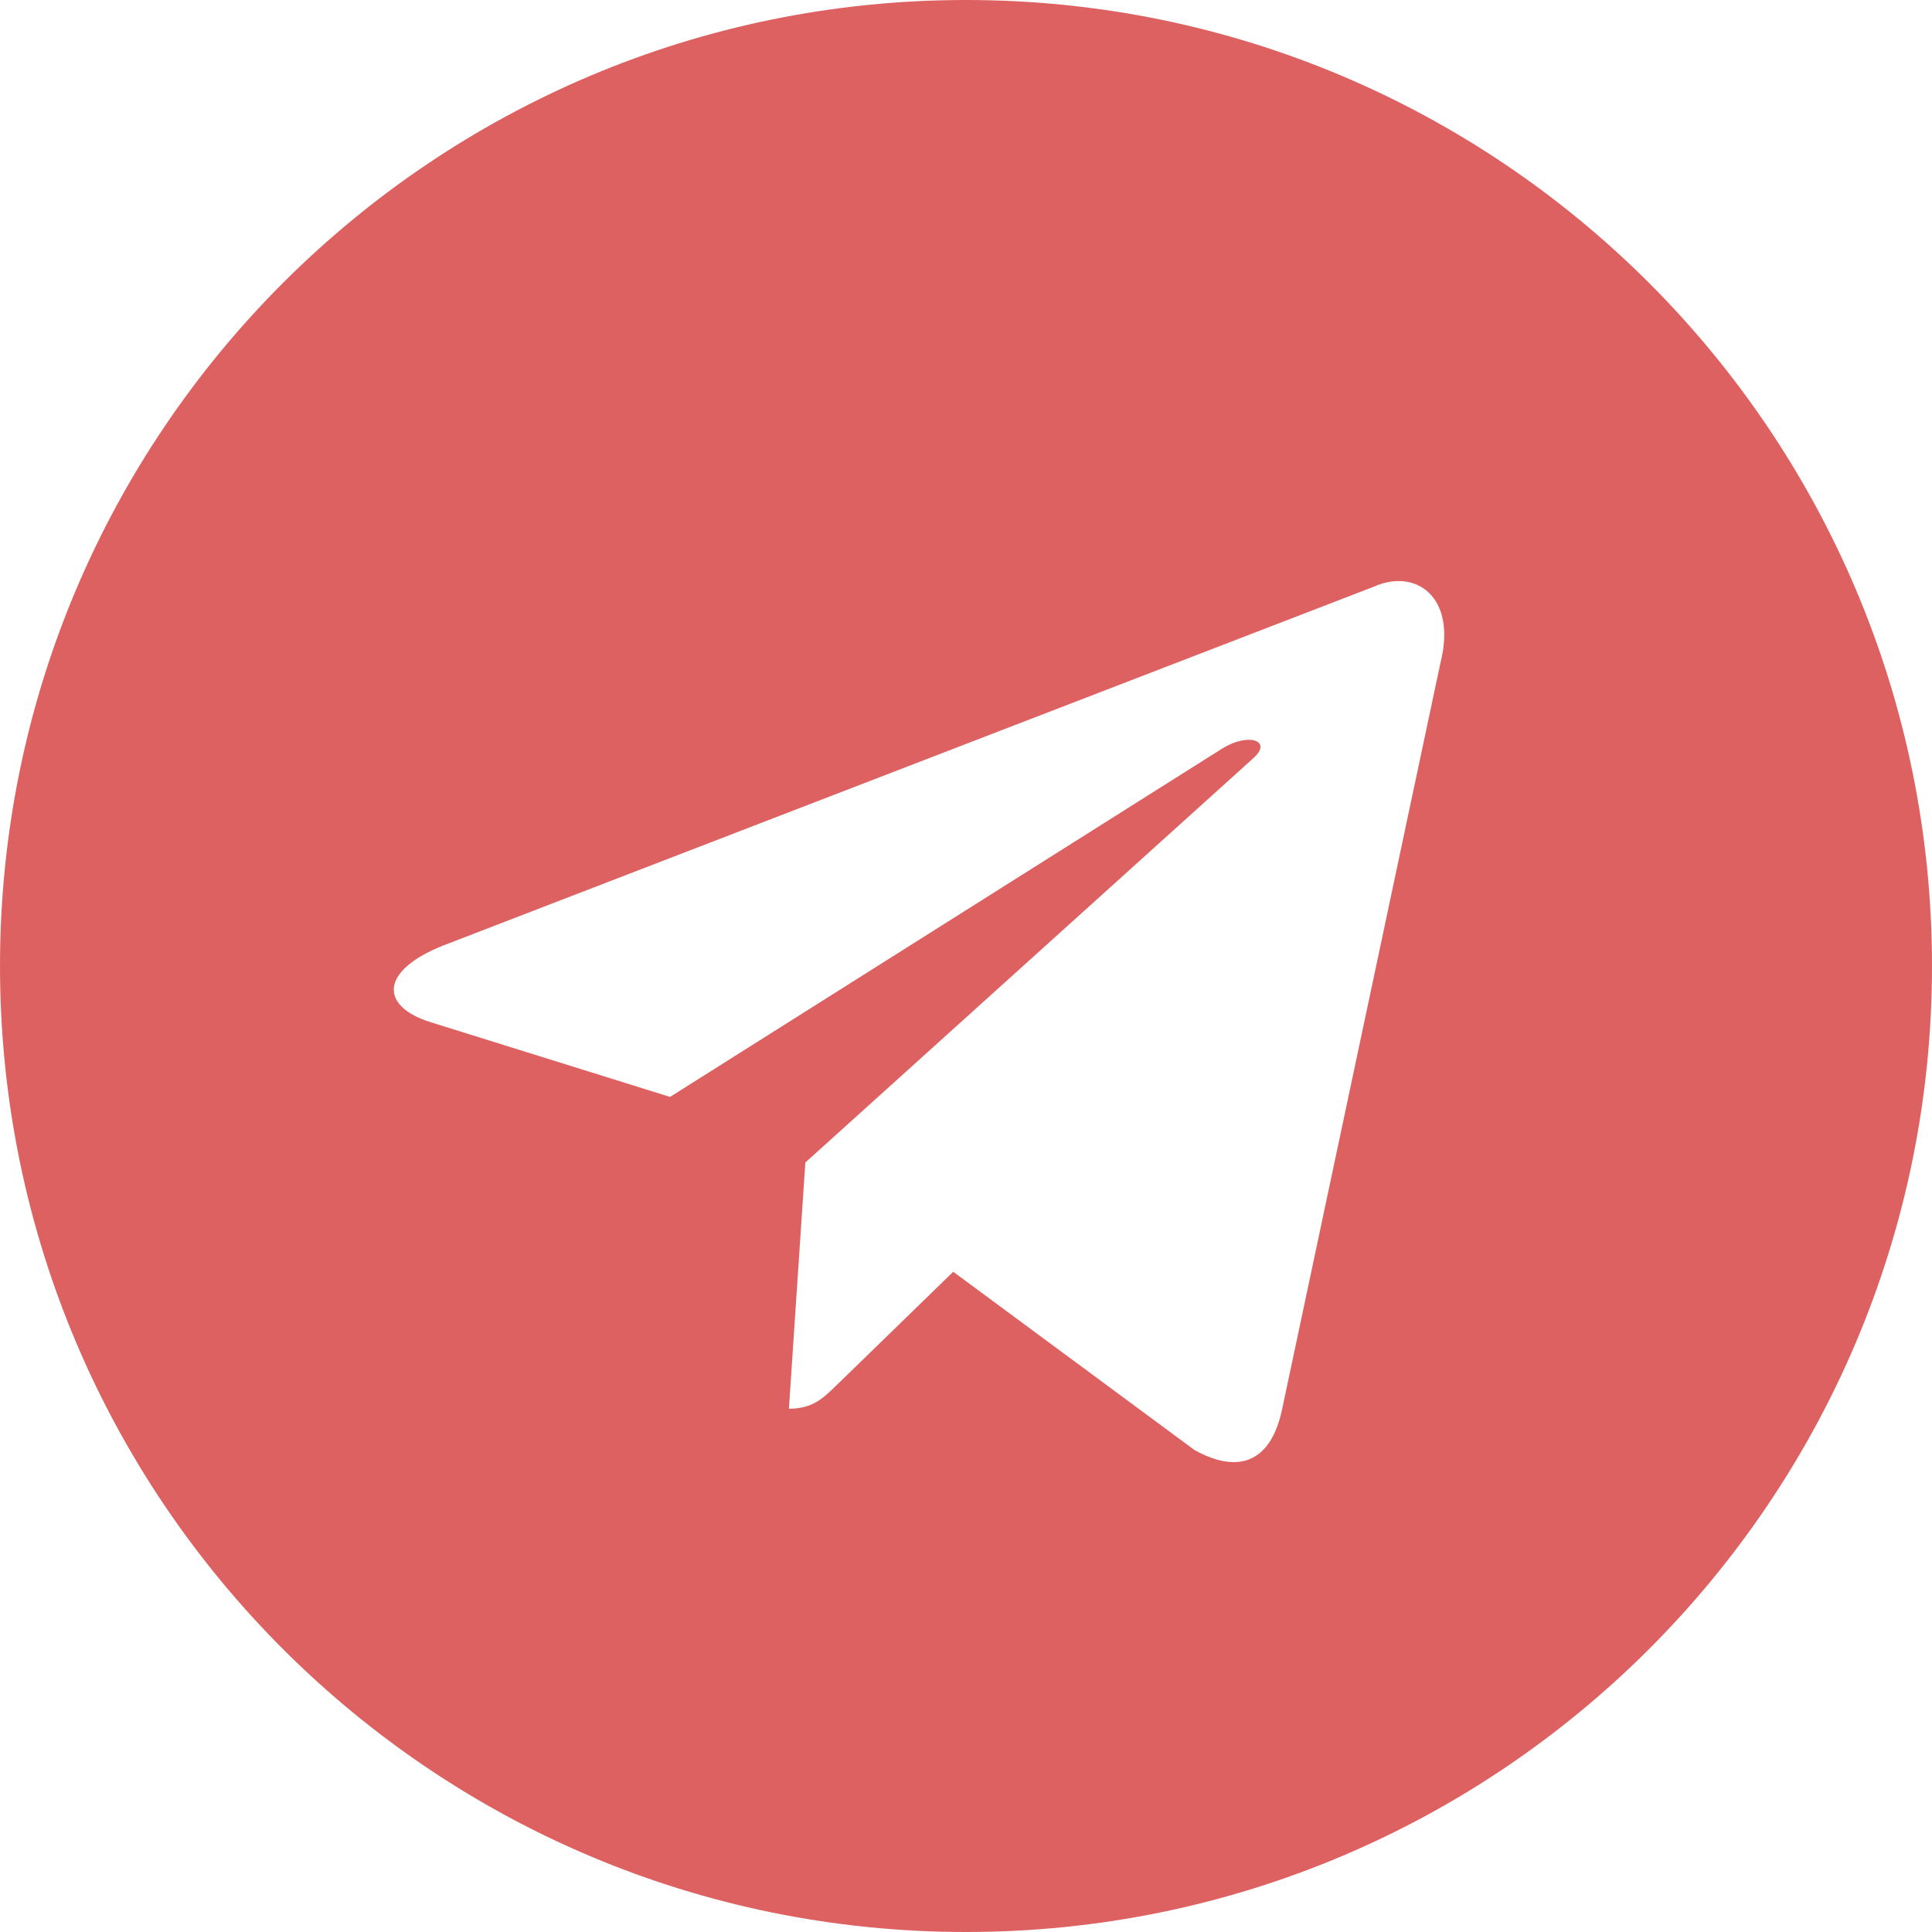 <?xml version="1.0" encoding="UTF-8"?> <svg xmlns="http://www.w3.org/2000/svg" width="38" height="38" viewBox="0 0 38 38" fill="none"> <path fill-rule="evenodd" clip-rule="evenodd" d="M0 19C0 29.493 8.507 38 19 38C29.493 38 38 29.493 38 19C38 8.507 29.493 0 19 0C8.507 0 0 8.507 0 19ZM15.517 27.708L15.84 22.865L15.84 22.865L24.65 14.914C25.037 14.571 24.566 14.404 24.052 14.715L13.179 21.575L8.482 20.109C7.468 19.798 7.461 19.101 8.71 18.6L27.012 11.543C27.848 11.164 28.655 11.744 28.335 13.023L25.219 27.711C25.001 28.755 24.37 29.004 23.497 28.522L18.749 25.014L16.467 27.233C16.459 27.24 16.452 27.247 16.445 27.254C16.19 27.503 15.979 27.708 15.517 27.708Z" fill="#DE6161"></path> </svg> 